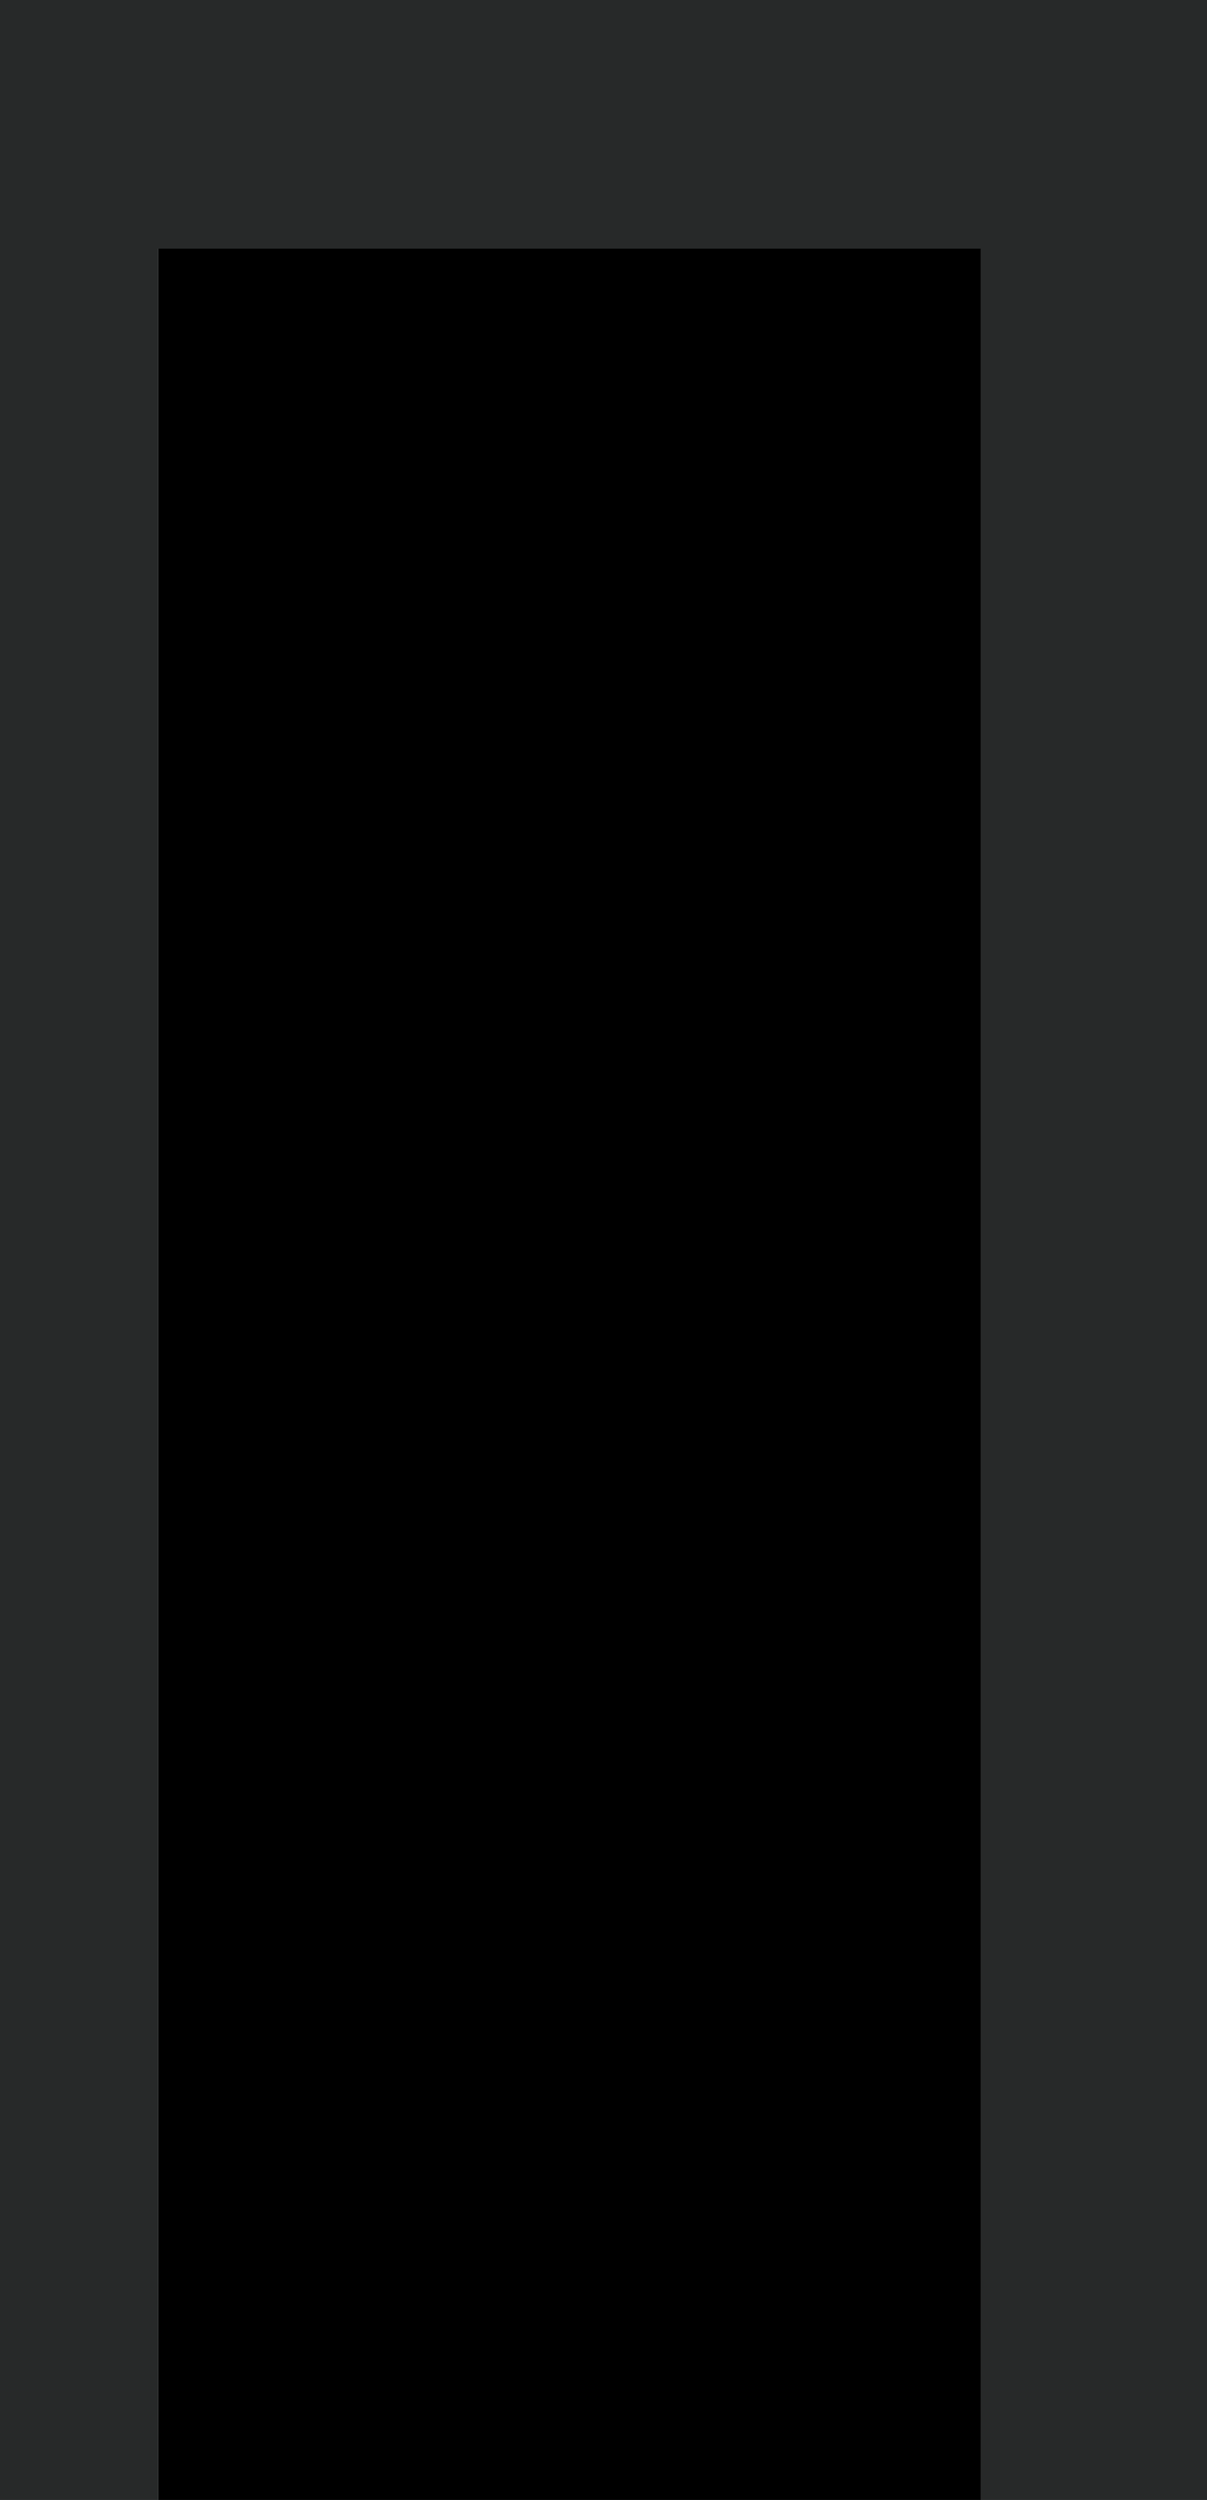 <?xml version="1.0" encoding="UTF-8" standalone="no"?>
<svg xmlns:xlink="http://www.w3.org/1999/xlink" height="27.65px" width="13.35px" xmlns="http://www.w3.org/2000/svg">
  <g transform="matrix(1.0, 0.0, 0.0, 1.0, 6.65, 14.3)">
    <path d="M-4.9 13.35 L-6.65 13.35 -6.65 -14.3 6.7 -14.3 6.7 13.35 4.2 13.35 4.2 -11.55 -4.9 -11.55 -4.9 13.35" fill="#272929" fill-rule="evenodd" stroke="none"/>
    <path d="M-4.9 13.35 L-4.9 -11.55 4.2 -11.55 4.2 13.35 -4.9 13.35" fill="#000000" fill-rule="evenodd" stroke="none"/>
  </g>
</svg>
